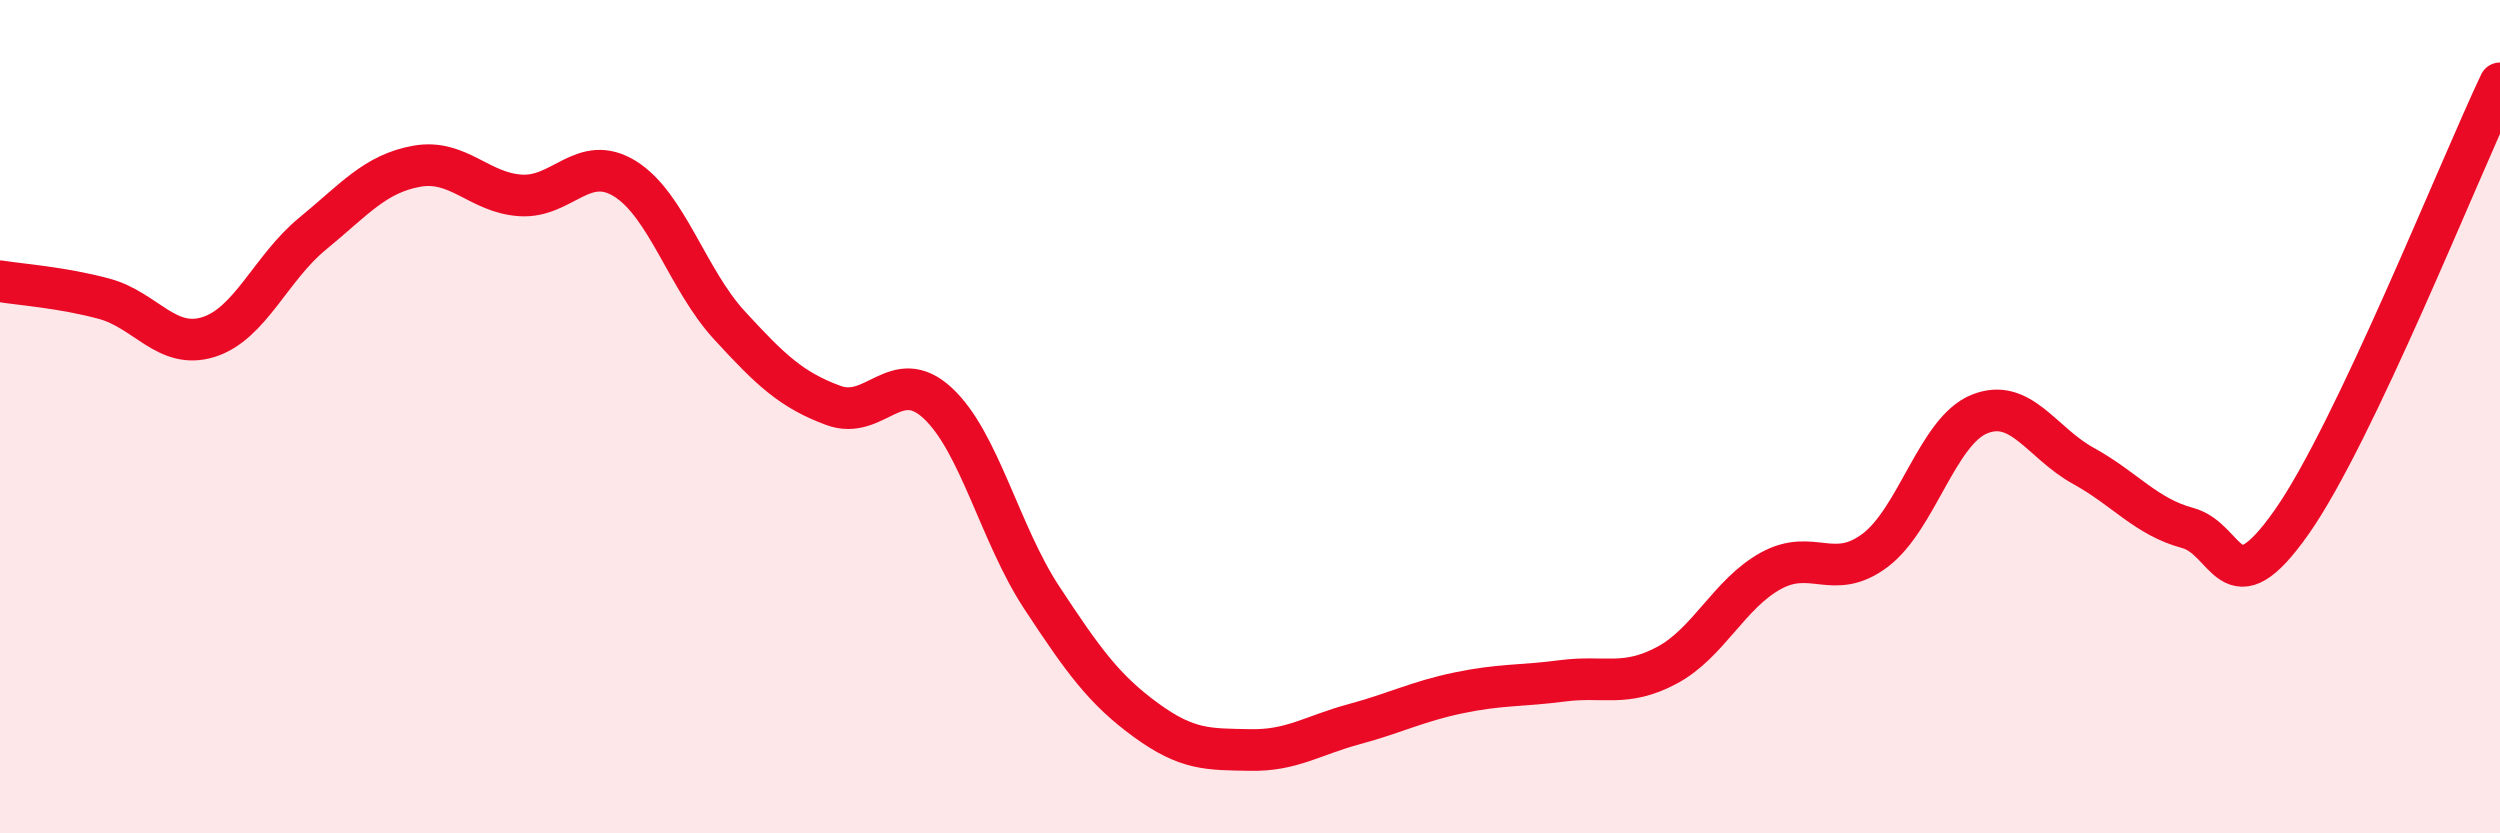 
    <svg width="60" height="20" viewBox="0 0 60 20" xmlns="http://www.w3.org/2000/svg">
      <path
        d="M 0,6.75 C 0.5,6.83 1.5,6.9 2.5,7.17 C 3.5,7.44 4,8.4 5,8.09 C 6,7.78 6.5,6.43 7.5,5.61 C 8.5,4.79 9,4.17 10,3.99 C 11,3.81 11.5,4.63 12.5,4.69 C 13.5,4.75 14,3.67 15,4.29 C 16,4.91 16.5,6.71 17.5,7.8 C 18.5,8.89 19,9.36 20,9.73 C 21,10.1 21.5,8.75 22.5,9.67 C 23.5,10.59 24,12.82 25,14.34 C 26,15.86 26.5,16.55 27.5,17.28 C 28.5,18.01 29,17.98 30,18 C 31,18.02 31.5,17.65 32.5,17.38 C 33.5,17.11 34,16.84 35,16.63 C 36,16.42 36.5,16.47 37.5,16.34 C 38.5,16.21 39,16.5 40,15.97 C 41,15.44 41.5,14.25 42.5,13.7 C 43.5,13.15 44,13.96 45,13.21 C 46,12.46 46.5,10.35 47.5,9.94 C 48.5,9.53 49,10.63 50,11.18 C 51,11.73 51.5,12.4 52.5,12.67 C 53.5,12.94 53.5,14.66 55,12.53 C 56.5,10.4 59,4.11 60,2L60 20L0 20Z"
        fill="#EB0A25"
        opacity="0.1"
        stroke-linecap="round"
        stroke-linejoin="round"
      />
      <path
        d="M 0,6.75 C 0.5,6.83 1.5,6.9 2.5,7.17 C 3.5,7.44 4,8.4 5,8.09 C 6,7.78 6.5,6.43 7.5,5.61 C 8.5,4.79 9,4.17 10,3.99 C 11,3.81 11.5,4.63 12.5,4.69 C 13.5,4.75 14,3.67 15,4.29 C 16,4.91 16.5,6.71 17.5,7.8 C 18.5,8.89 19,9.36 20,9.73 C 21,10.1 21.5,8.75 22.5,9.67 C 23.5,10.59 24,12.82 25,14.34 C 26,15.86 26.5,16.55 27.5,17.28 C 28.5,18.01 29,17.98 30,18 C 31,18.02 31.5,17.65 32.5,17.38 C 33.5,17.11 34,16.84 35,16.63 C 36,16.42 36.5,16.47 37.5,16.34 C 38.5,16.21 39,16.5 40,15.97 C 41,15.44 41.5,14.25 42.5,13.7 C 43.5,13.15 44,13.96 45,13.21 C 46,12.46 46.5,10.35 47.5,9.94 C 48.5,9.53 49,10.63 50,11.18 C 51,11.73 51.5,12.4 52.5,12.67 C 53.5,12.94 53.5,14.66 55,12.53 C 56.5,10.4 59,4.11 60,2"
        stroke="#EB0A25"
        stroke-width="1"
        fill="none"
        stroke-linecap="round"
        stroke-linejoin="round"
      />
    </svg>
  